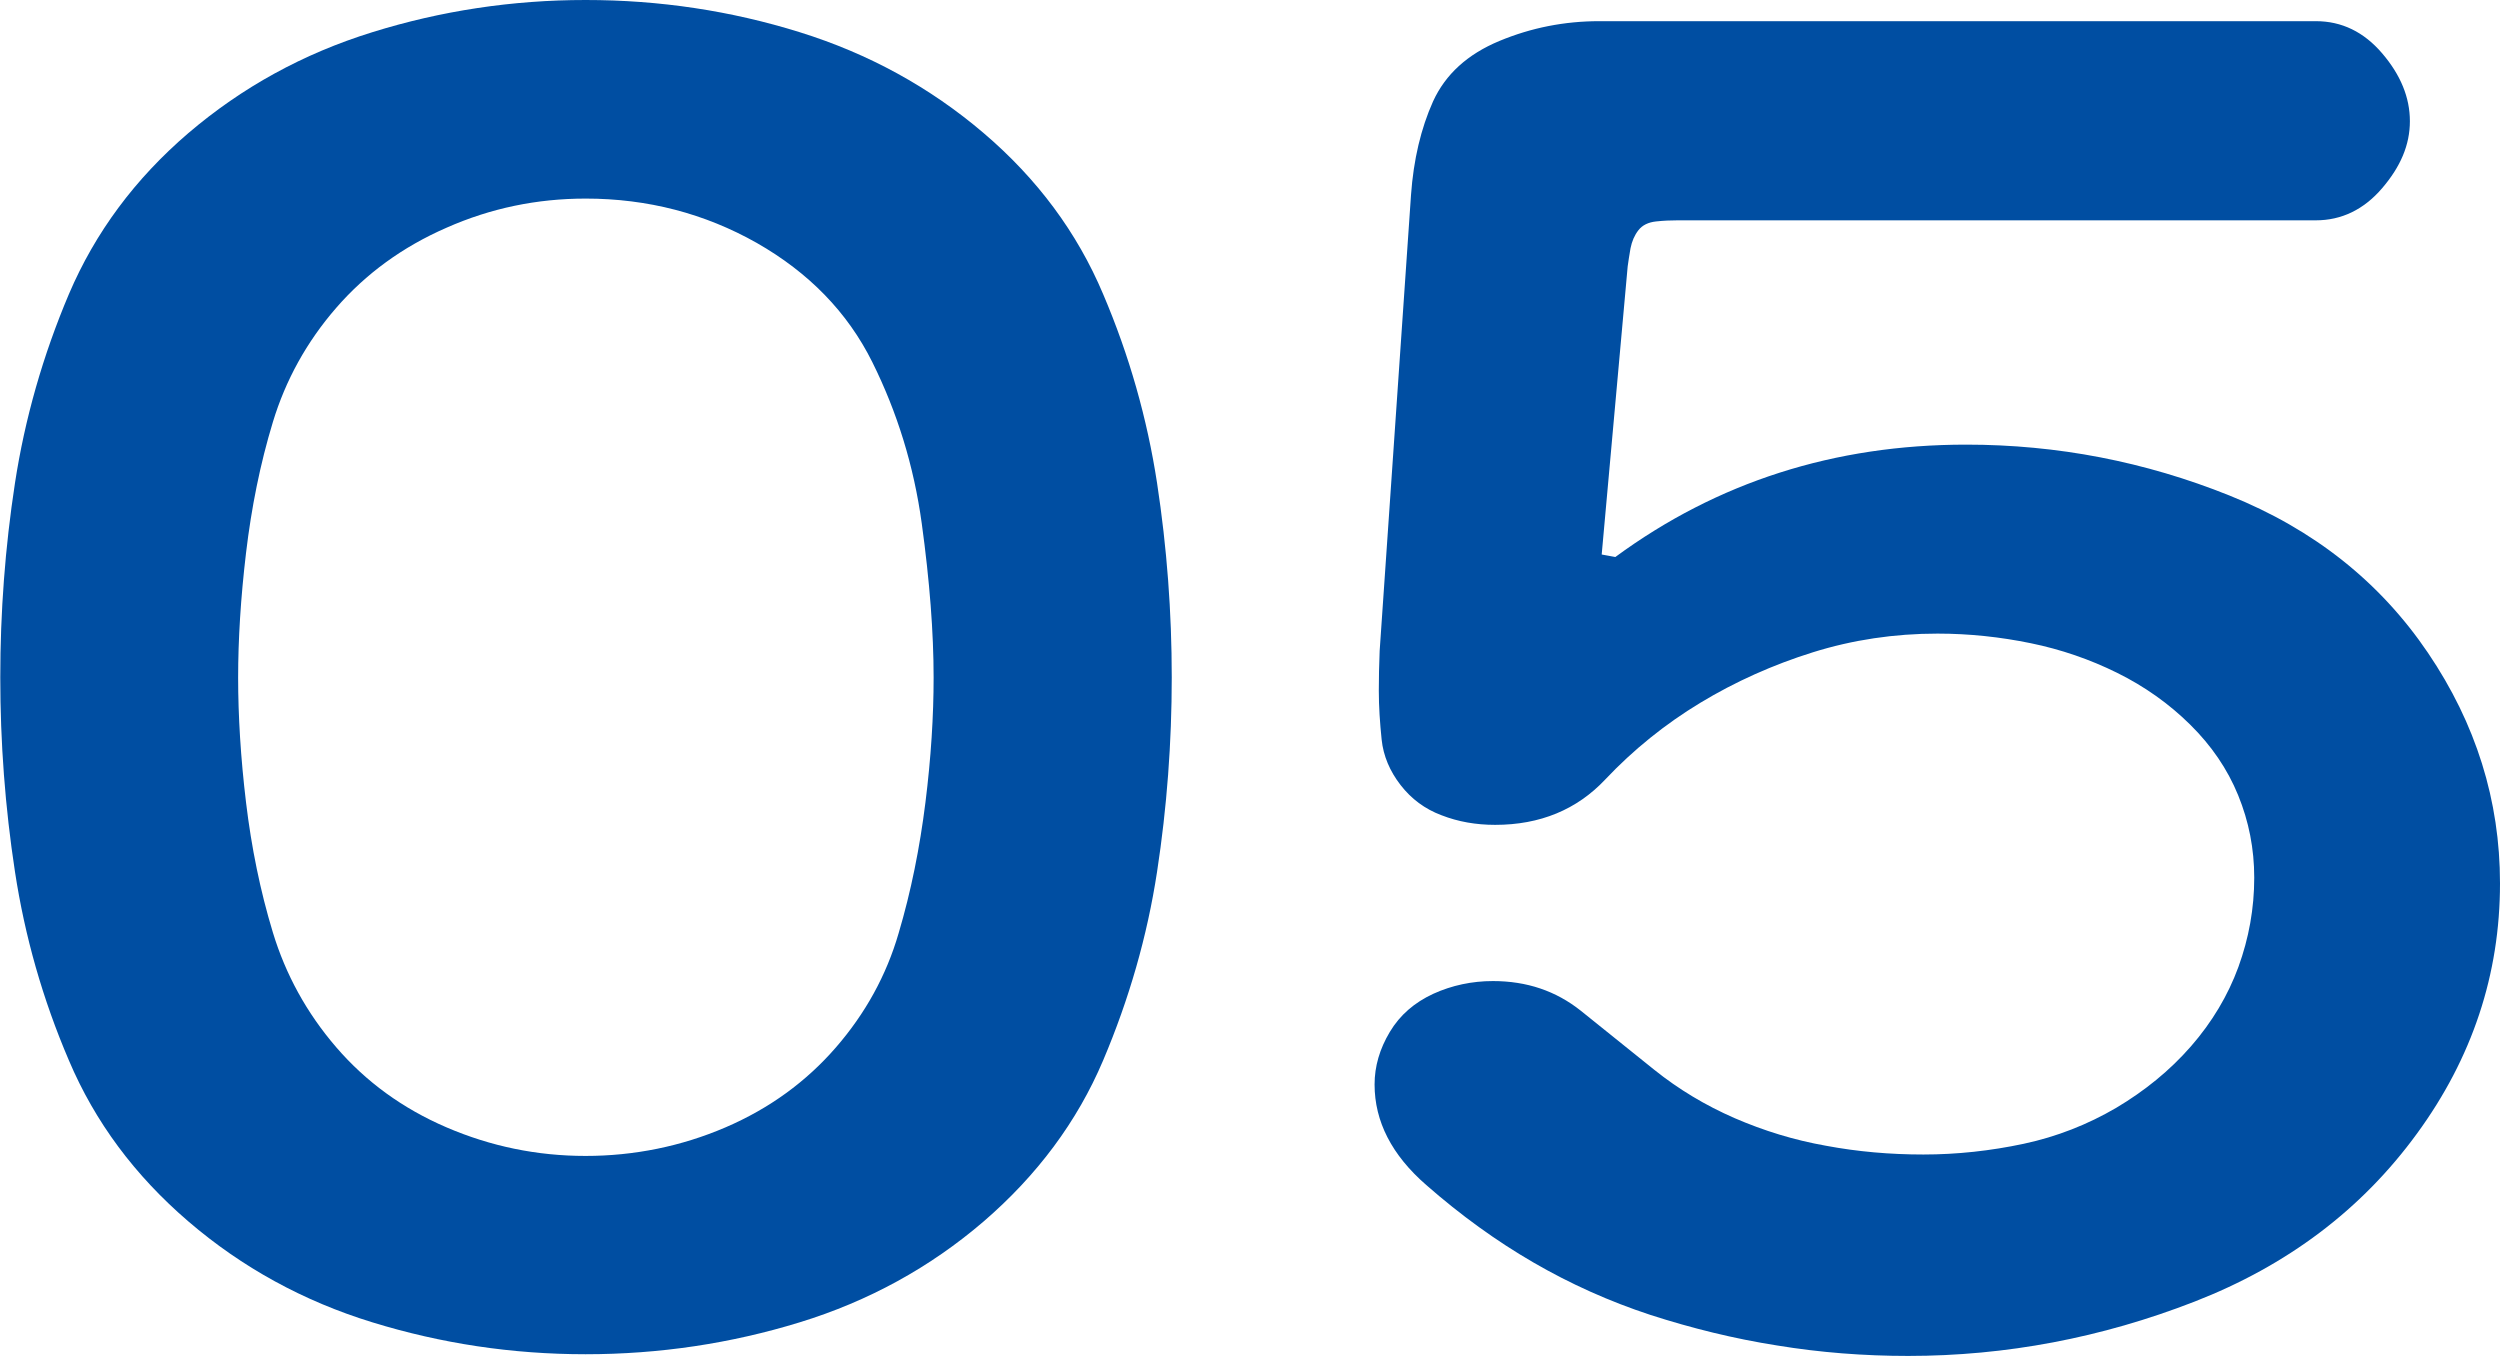 <?xml version="1.0" encoding="UTF-8"?><svg id="_レイヤー_2" xmlns="http://www.w3.org/2000/svg" viewBox="0 0 88.5 47.99"><defs><style>.cls-1{fill:#004ea2;}</style></defs><g id="_レイヤー_1-2"><path class="cls-1" d="M20.73,0c2.62,0,5.14.38,7.58,1.14,2.44.76,4.61,1.95,6.51,3.57,1.9,1.62,3.31,3.52,4.23,5.7.93,2.18,1.56,4.41,1.91,6.69.35,2.29.52,4.58.52,6.88s-.17,4.6-.52,6.88c-.35,2.29-.99,4.51-1.91,6.68s-2.34,4.07-4.23,5.7c-1.9,1.63-4.07,2.82-6.51,3.57-2.44.75-4.97,1.13-7.58,1.13s-5.11-.38-7.55-1.13c-2.44-.75-4.61-1.94-6.51-3.57-1.9-1.63-3.31-3.53-4.23-5.7-.93-2.17-1.56-4.39-1.91-6.68s-.52-4.58-.52-6.88.17-4.6.52-6.88.99-4.52,1.91-6.69c.93-2.18,2.34-4.08,4.23-5.7,1.9-1.62,4.06-2.81,6.51-3.57,2.44-.76,4.96-1.14,7.55-1.14ZM20.73,7.03c-1.72,0-3.36.34-4.92,1.03-1.56.68-2.86,1.63-3.91,2.84-1.05,1.21-1.79,2.56-2.24,4.04-.45,1.48-.76,3.03-.95,4.63-.19,1.6-.28,3.08-.28,4.42s.09,2.84.28,4.42.5,3.12.95,4.6c.45,1.48,1.19,2.84,2.24,4.06,1.05,1.22,2.35,2.17,3.91,2.84,1.56.67,3.2,1.01,4.92,1.01s3.39-.34,4.95-1.01c1.56-.67,2.86-1.62,3.91-2.83,1.05-1.21,1.79-2.56,2.22-4.04.44-1.48.75-3.03.95-4.63.2-1.6.29-3.08.29-4.42,0-1.6-.14-3.42-.42-5.46-.28-2.04-.87-3.94-1.75-5.71-.88-1.77-2.25-3.17-4.09-4.22-1.84-1.04-3.86-1.57-6.06-1.57Z"/><path class="cls-1" d="M57.18,19.72c3.62-2.66,7.76-3.98,12.42-3.98,3.23,0,6.33.6,9.32,1.8,2.99,1.2,5.33,3.06,7.03,5.57,1.7,2.51,2.55,5.23,2.55,8.16,0,3.22-.98,6.18-2.94,8.86-1.96,2.69-4.59,4.67-7.88,5.95s-6.67,1.92-10.13,1.92c-1.57,0-3.12-.12-4.64-.37-1.53-.24-3.02-.61-4.48-1.08-1.46-.48-2.84-1.1-4.15-1.86s-2.57-1.67-3.79-2.74c-1.22-1.06-1.83-2.25-1.83-3.56,0-.64.18-1.26.54-1.86.36-.6.87-1.04,1.54-1.35.66-.3,1.37-.45,2.11-.45,1.2,0,2.23.35,3.11,1.05.87.7,1.74,1.4,2.6,2.09.86.69,1.81,1.26,2.84,1.71,1.04.45,2.11.78,3.24.98,1.12.21,2.27.31,3.45.31s2.38-.13,3.55-.38c1.17-.25,2.26-.68,3.27-1.27,1.01-.6,1.9-1.32,2.65-2.18.75-.86,1.31-1.8,1.68-2.81.37-1.02.56-2.07.56-3.16,0-1.02-.19-1.99-.57-2.92-.38-.93-.95-1.76-1.7-2.5-.75-.74-1.61-1.35-2.58-1.83-.97-.48-1.99-.83-3.06-1.05-1.07-.22-2.17-.34-3.3-.34-1.53,0-3,.22-4.41.66s-2.75,1.04-3.99,1.79c-1.24.75-2.37,1.66-3.37,2.72-1,1.06-2.3,1.6-3.89,1.6-.68,0-1.31-.11-1.9-.34-.59-.22-1.07-.58-1.45-1.07-.38-.49-.61-1.03-.67-1.61s-.1-1.16-.1-1.73c0-.45.01-.92.03-1.41l1.11-16.14c.09-1.25.35-2.35.78-3.31.44-.96,1.22-1.67,2.35-2.14,1.13-.47,2.31-.7,3.53-.7h25.37c.92,0,1.7.38,2.35,1.14.65.76.98,1.56.98,2.4s-.33,1.61-.98,2.37c-.65.76-1.44,1.14-2.35,1.14h-22.59c-.24,0-.5.01-.77.04-.27.03-.48.13-.62.31-.14.18-.23.39-.28.64-.04.25-.08.47-.1.64l-.92,10.2.49.09Z"/></g></svg>